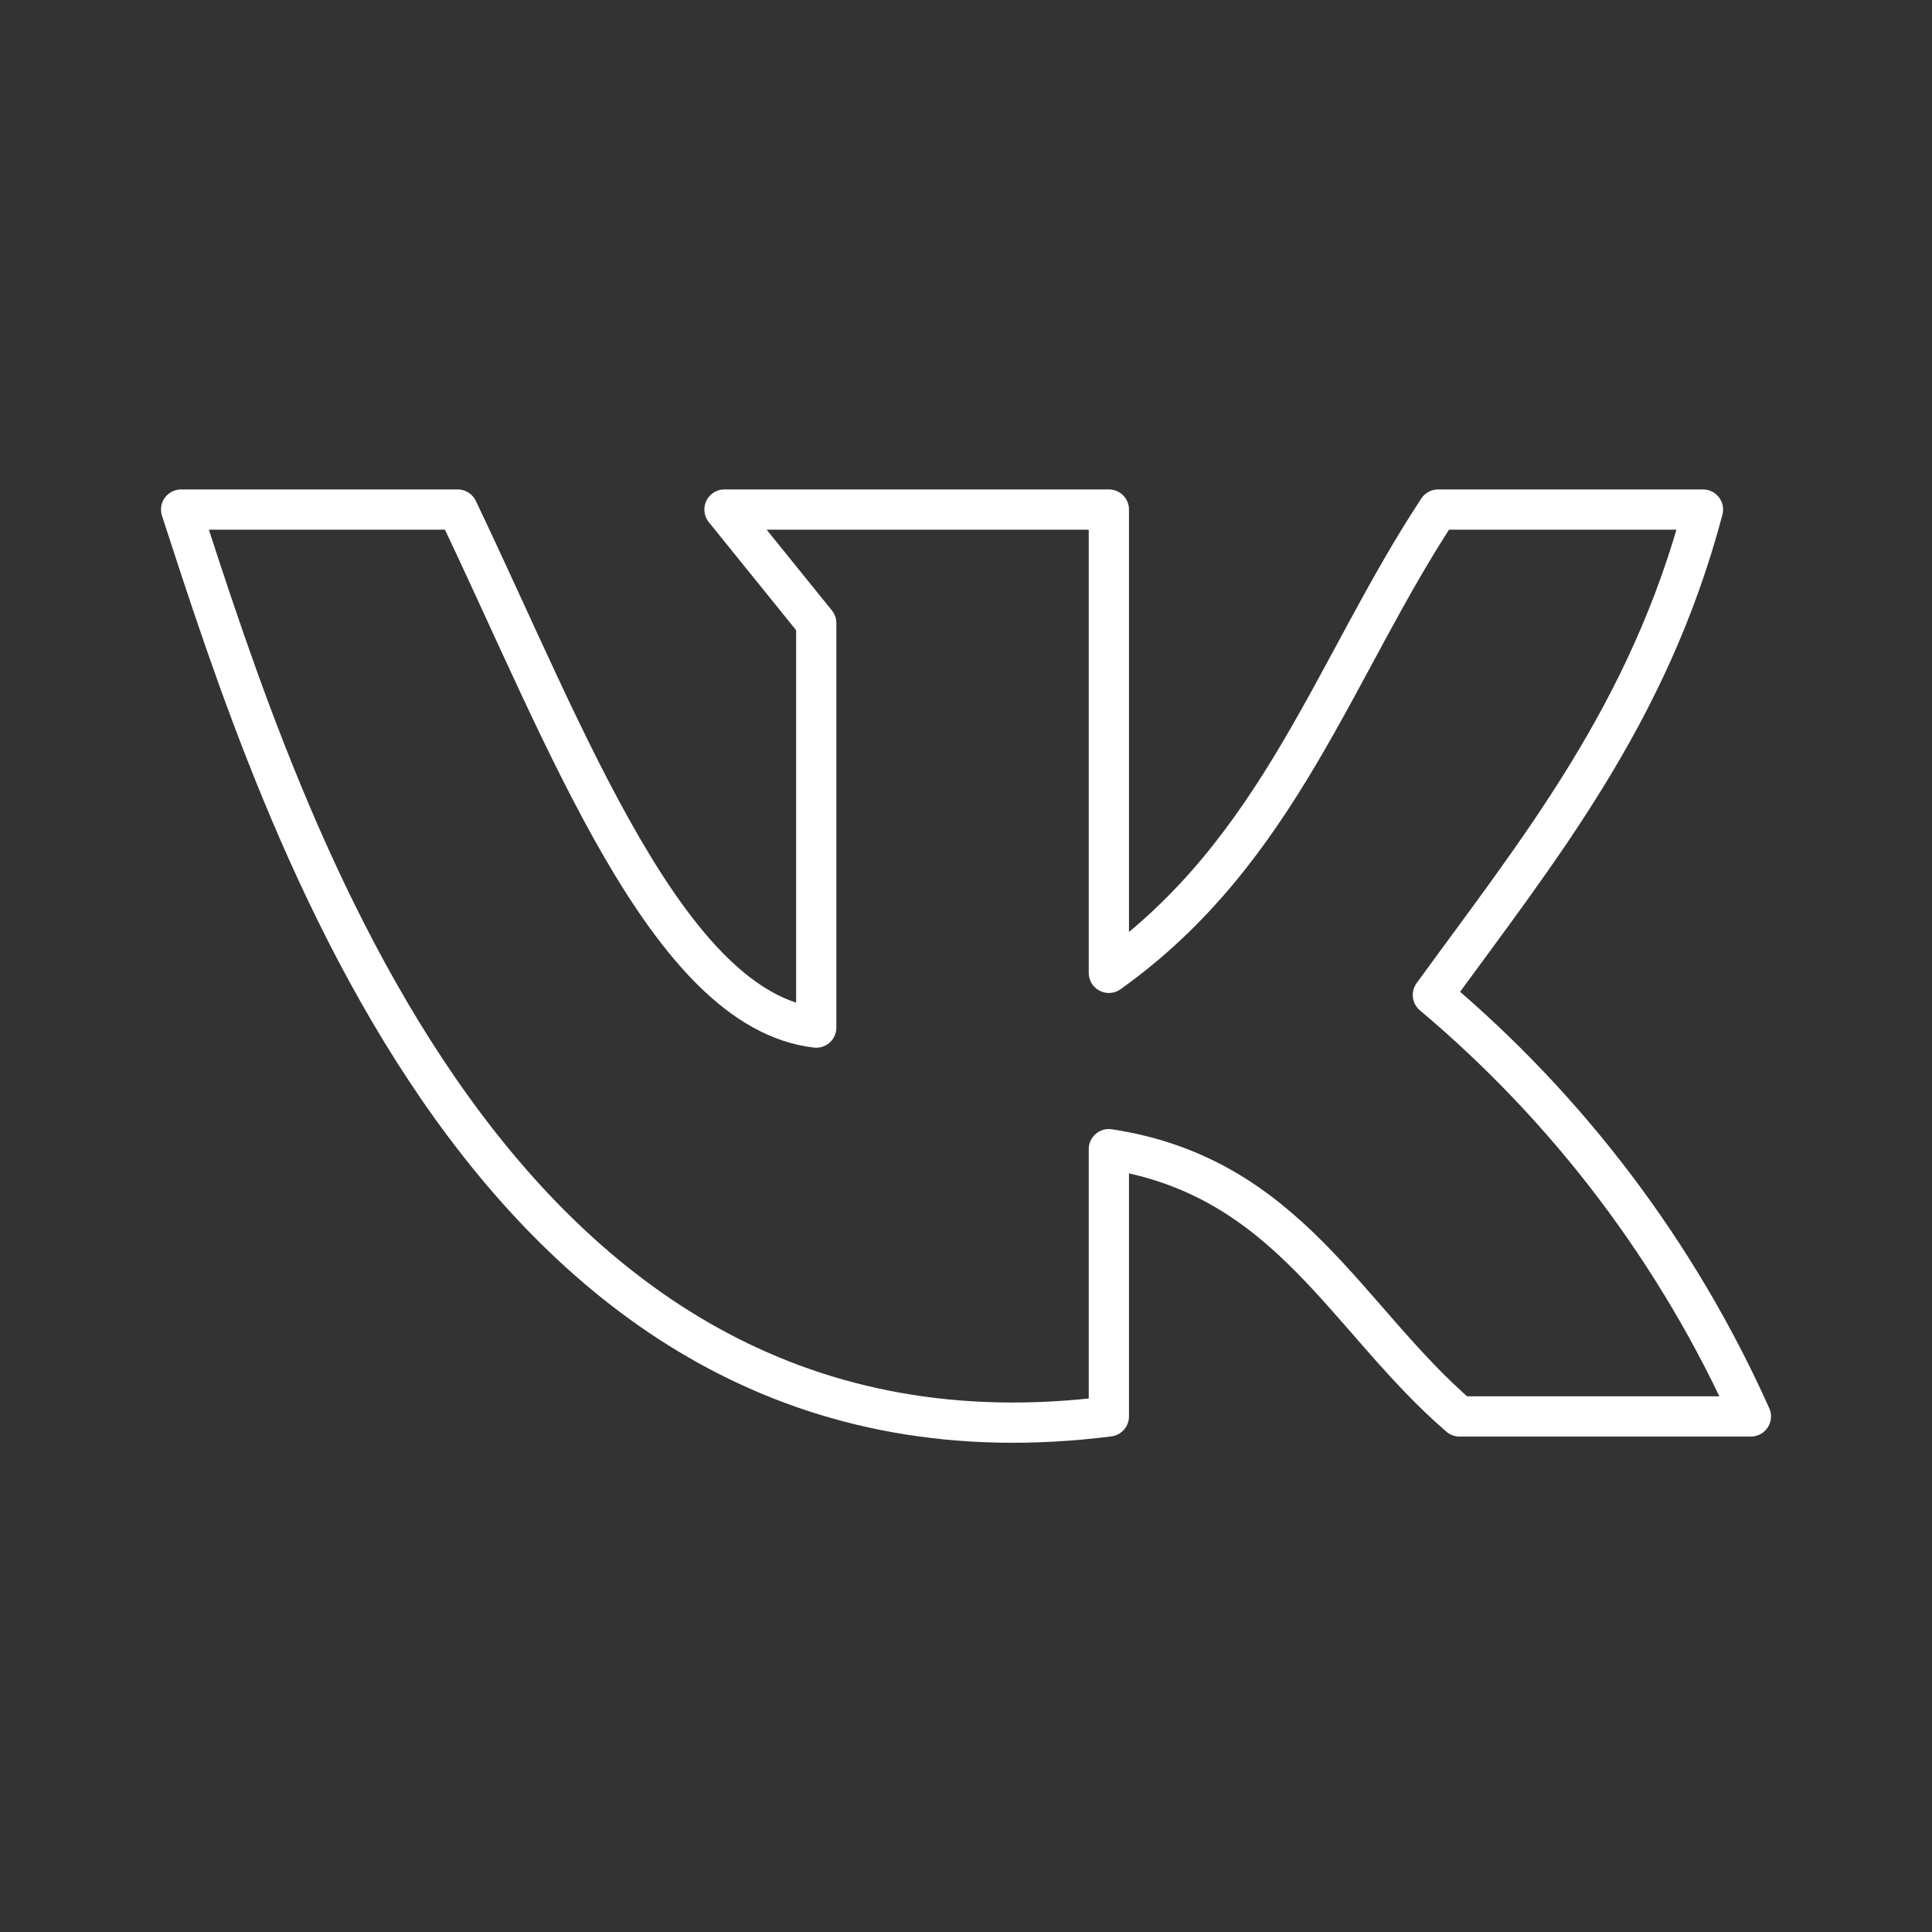 <svg width="35" height="35" viewBox="0 0 35 35" fill="none" xmlns="http://www.w3.org/2000/svg">
<rect x="0" y="0" width="35" height="35" fill="#333333" stroke="none"/>
<path d="M20.088 25.66V20.818C23.341 21.314 24.369 23.873 26.44 25.66H31.719C30.399 22.713 28.43 20.103 25.958 18.025C27.854 15.415 29.867 12.957 30.851 9.231H26.053C24.172 12.082 23.18 15.422 20.088 17.624V9.231H13.125L14.787 11.288V18.616C12.09 18.302 10.267 13.366 8.291 9.231H3.281C5.104 14.817 8.94 27.074 20.088 25.66Z" stroke="white" stroke-width="0.729" stroke-linecap="round" stroke-linejoin="round"/>
</svg>
